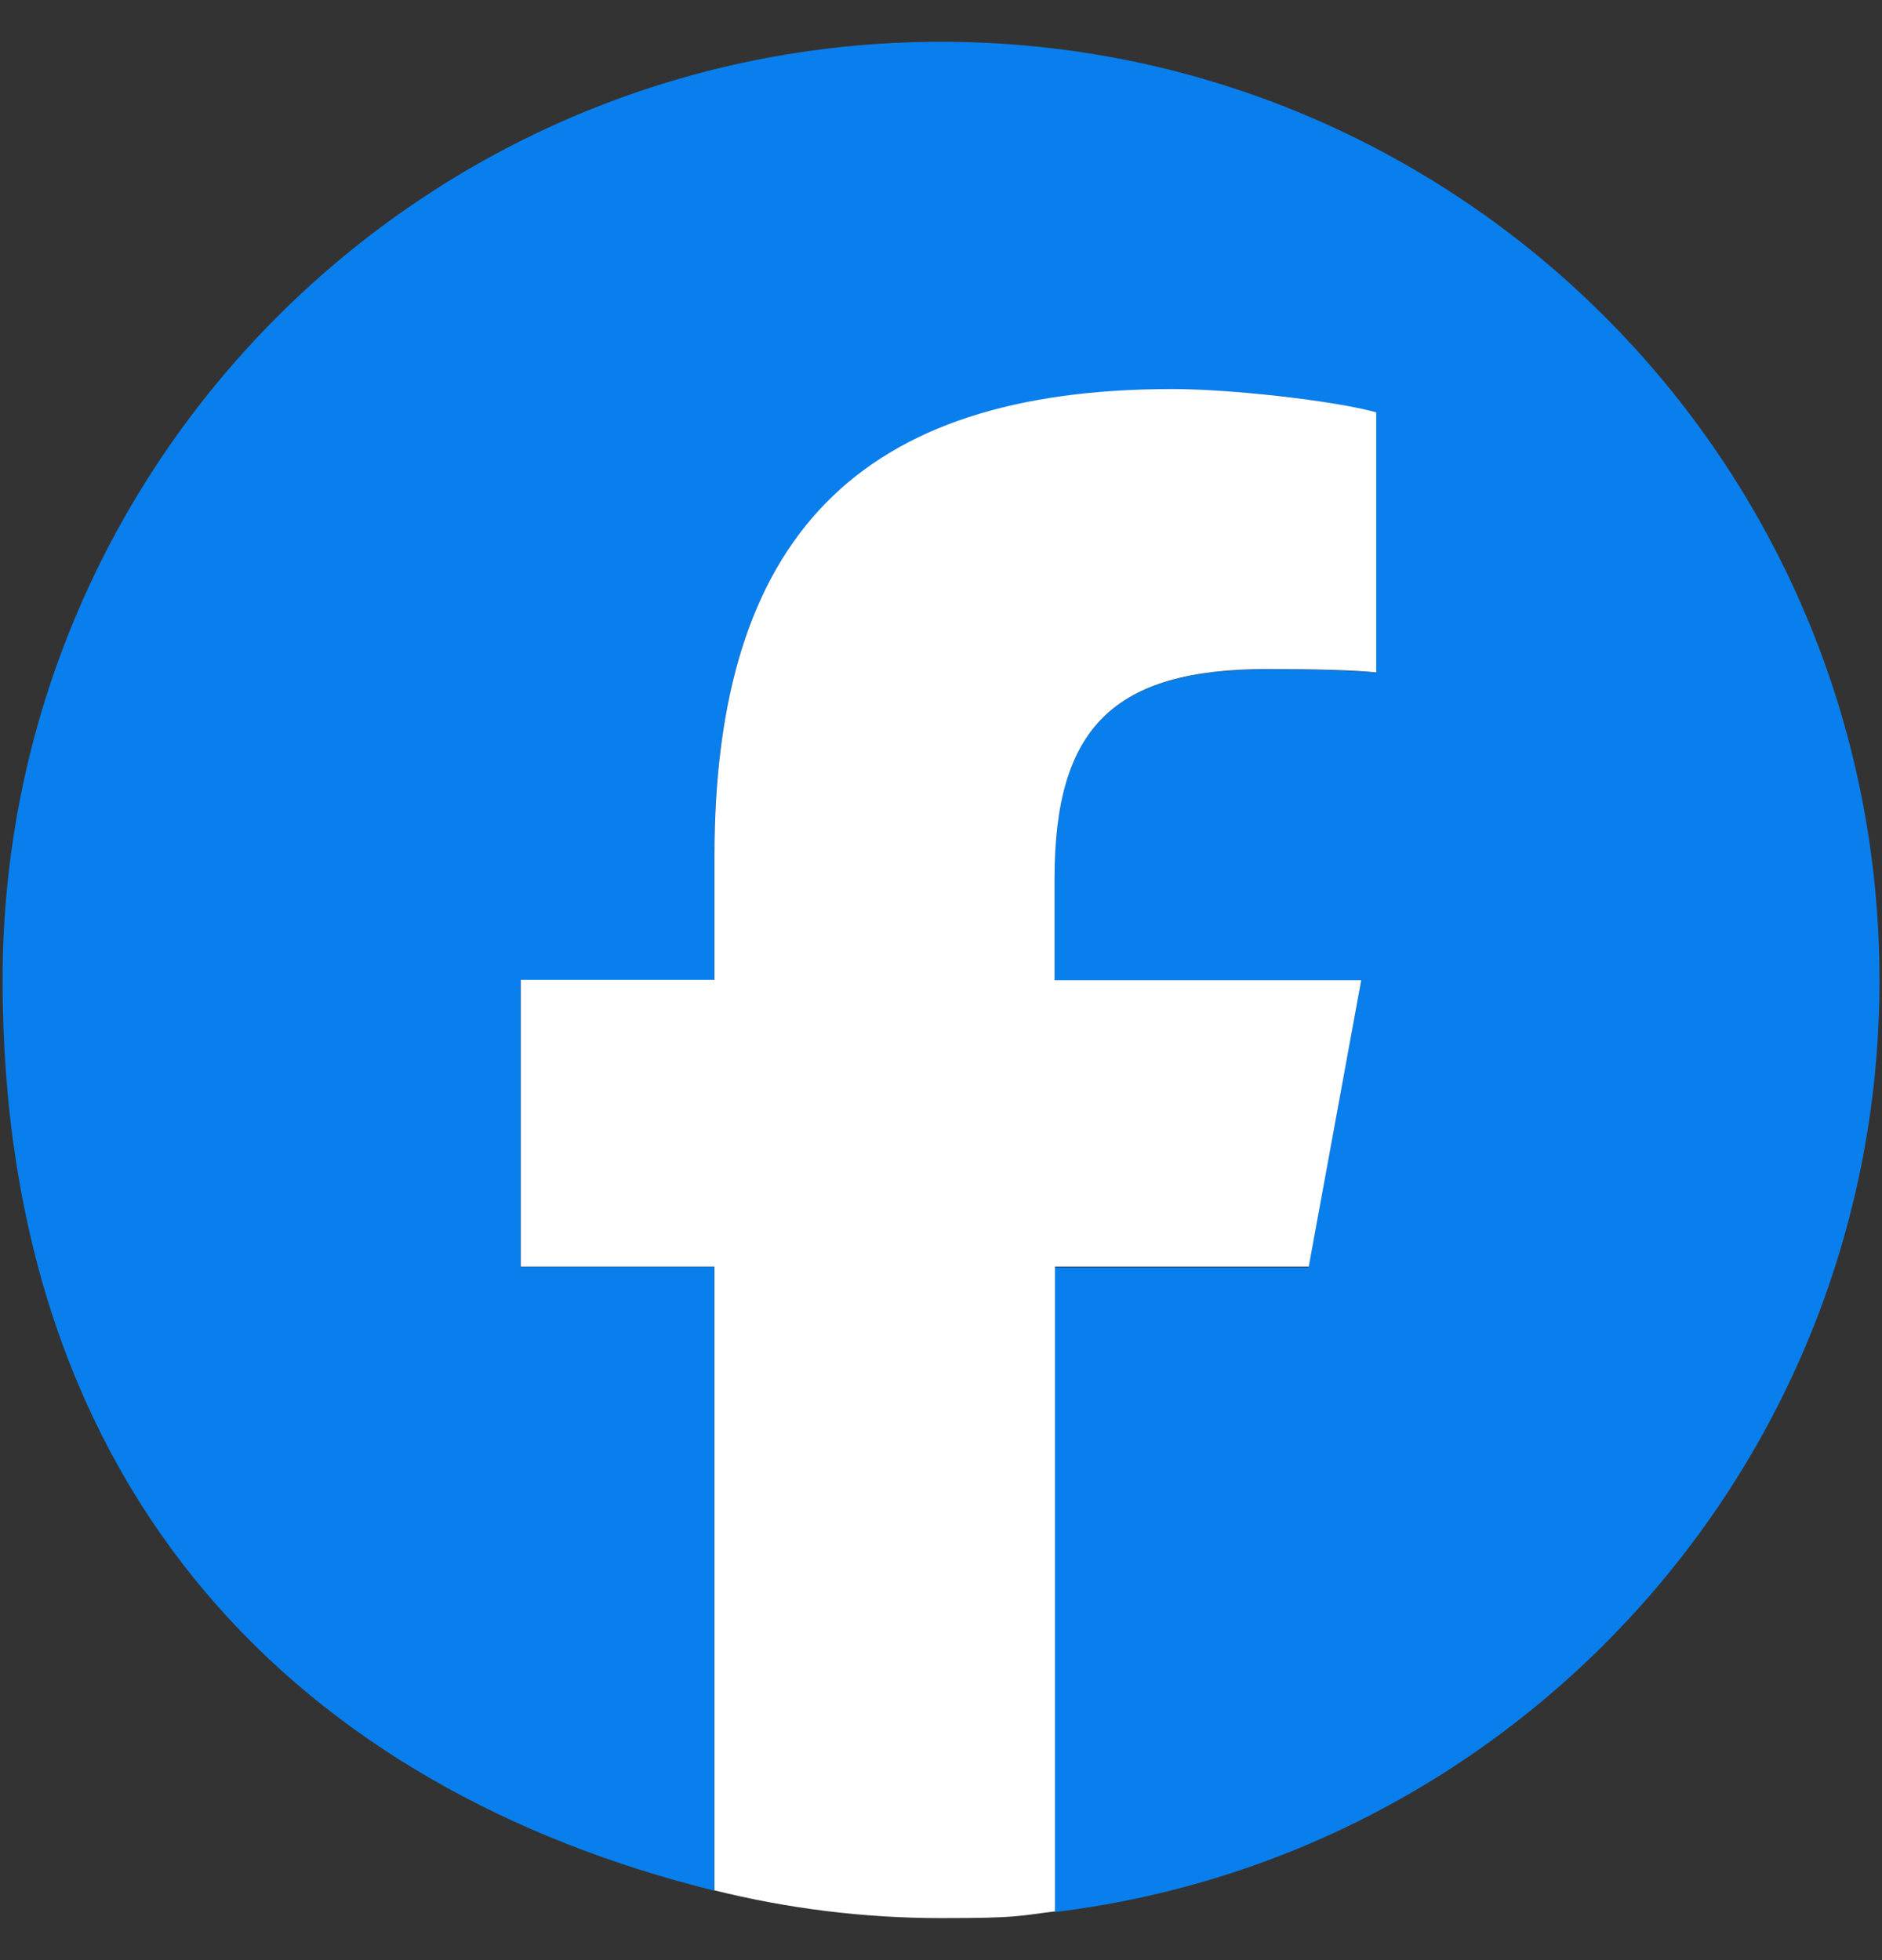 <svg width="24" height="25" viewBox="0 0 24 25" fill="none" xmlns="http://www.w3.org/2000/svg">
<rect x="0" y="0" width="24" height="25" fill="#333333" stroke="none"/>
<g clip-path="url(#clip0_4117_17490)">
<path d="M23.968 12.501C23.968 5.89 18.612 0.533 12.001 0.533C5.39 0.533 0.033 5.89 0.033 12.501C0.033 19.112 3.896 22.822 9.109 24.114V16.158H6.639V12.501H9.109V10.926C9.109 6.852 10.953 4.966 14.95 4.966C15.803 4.966 17.018 5.114 17.549 5.263V8.58C17.267 8.552 16.778 8.537 16.166 8.537C14.203 8.537 13.447 9.279 13.447 11.213V12.506H17.358L16.687 16.163H13.451V24.387C19.378 23.669 23.968 18.623 23.968 12.506V12.501Z" fill="#097FED"/>
<path d="M16.689 16.159L17.359 12.502H13.448V11.209C13.448 9.275 14.204 8.533 16.167 8.533C16.755 8.533 17.268 8.547 17.55 8.576V5.259C17.014 5.11 15.707 4.962 14.951 4.962C10.954 4.962 9.111 6.848 9.111 10.922V12.497H6.641V16.154H9.111V24.11C10.035 24.34 11.006 24.464 12.002 24.464C12.998 24.464 12.979 24.436 13.453 24.378V16.154H16.689V16.159Z" fill="white"/>
</g>
<defs>
<clipPath id="clip0_4117_17490">
<rect width="24" height="24" fill="white" transform="translate(0 0.5)"/>
</clipPath>
</defs>
</svg>
